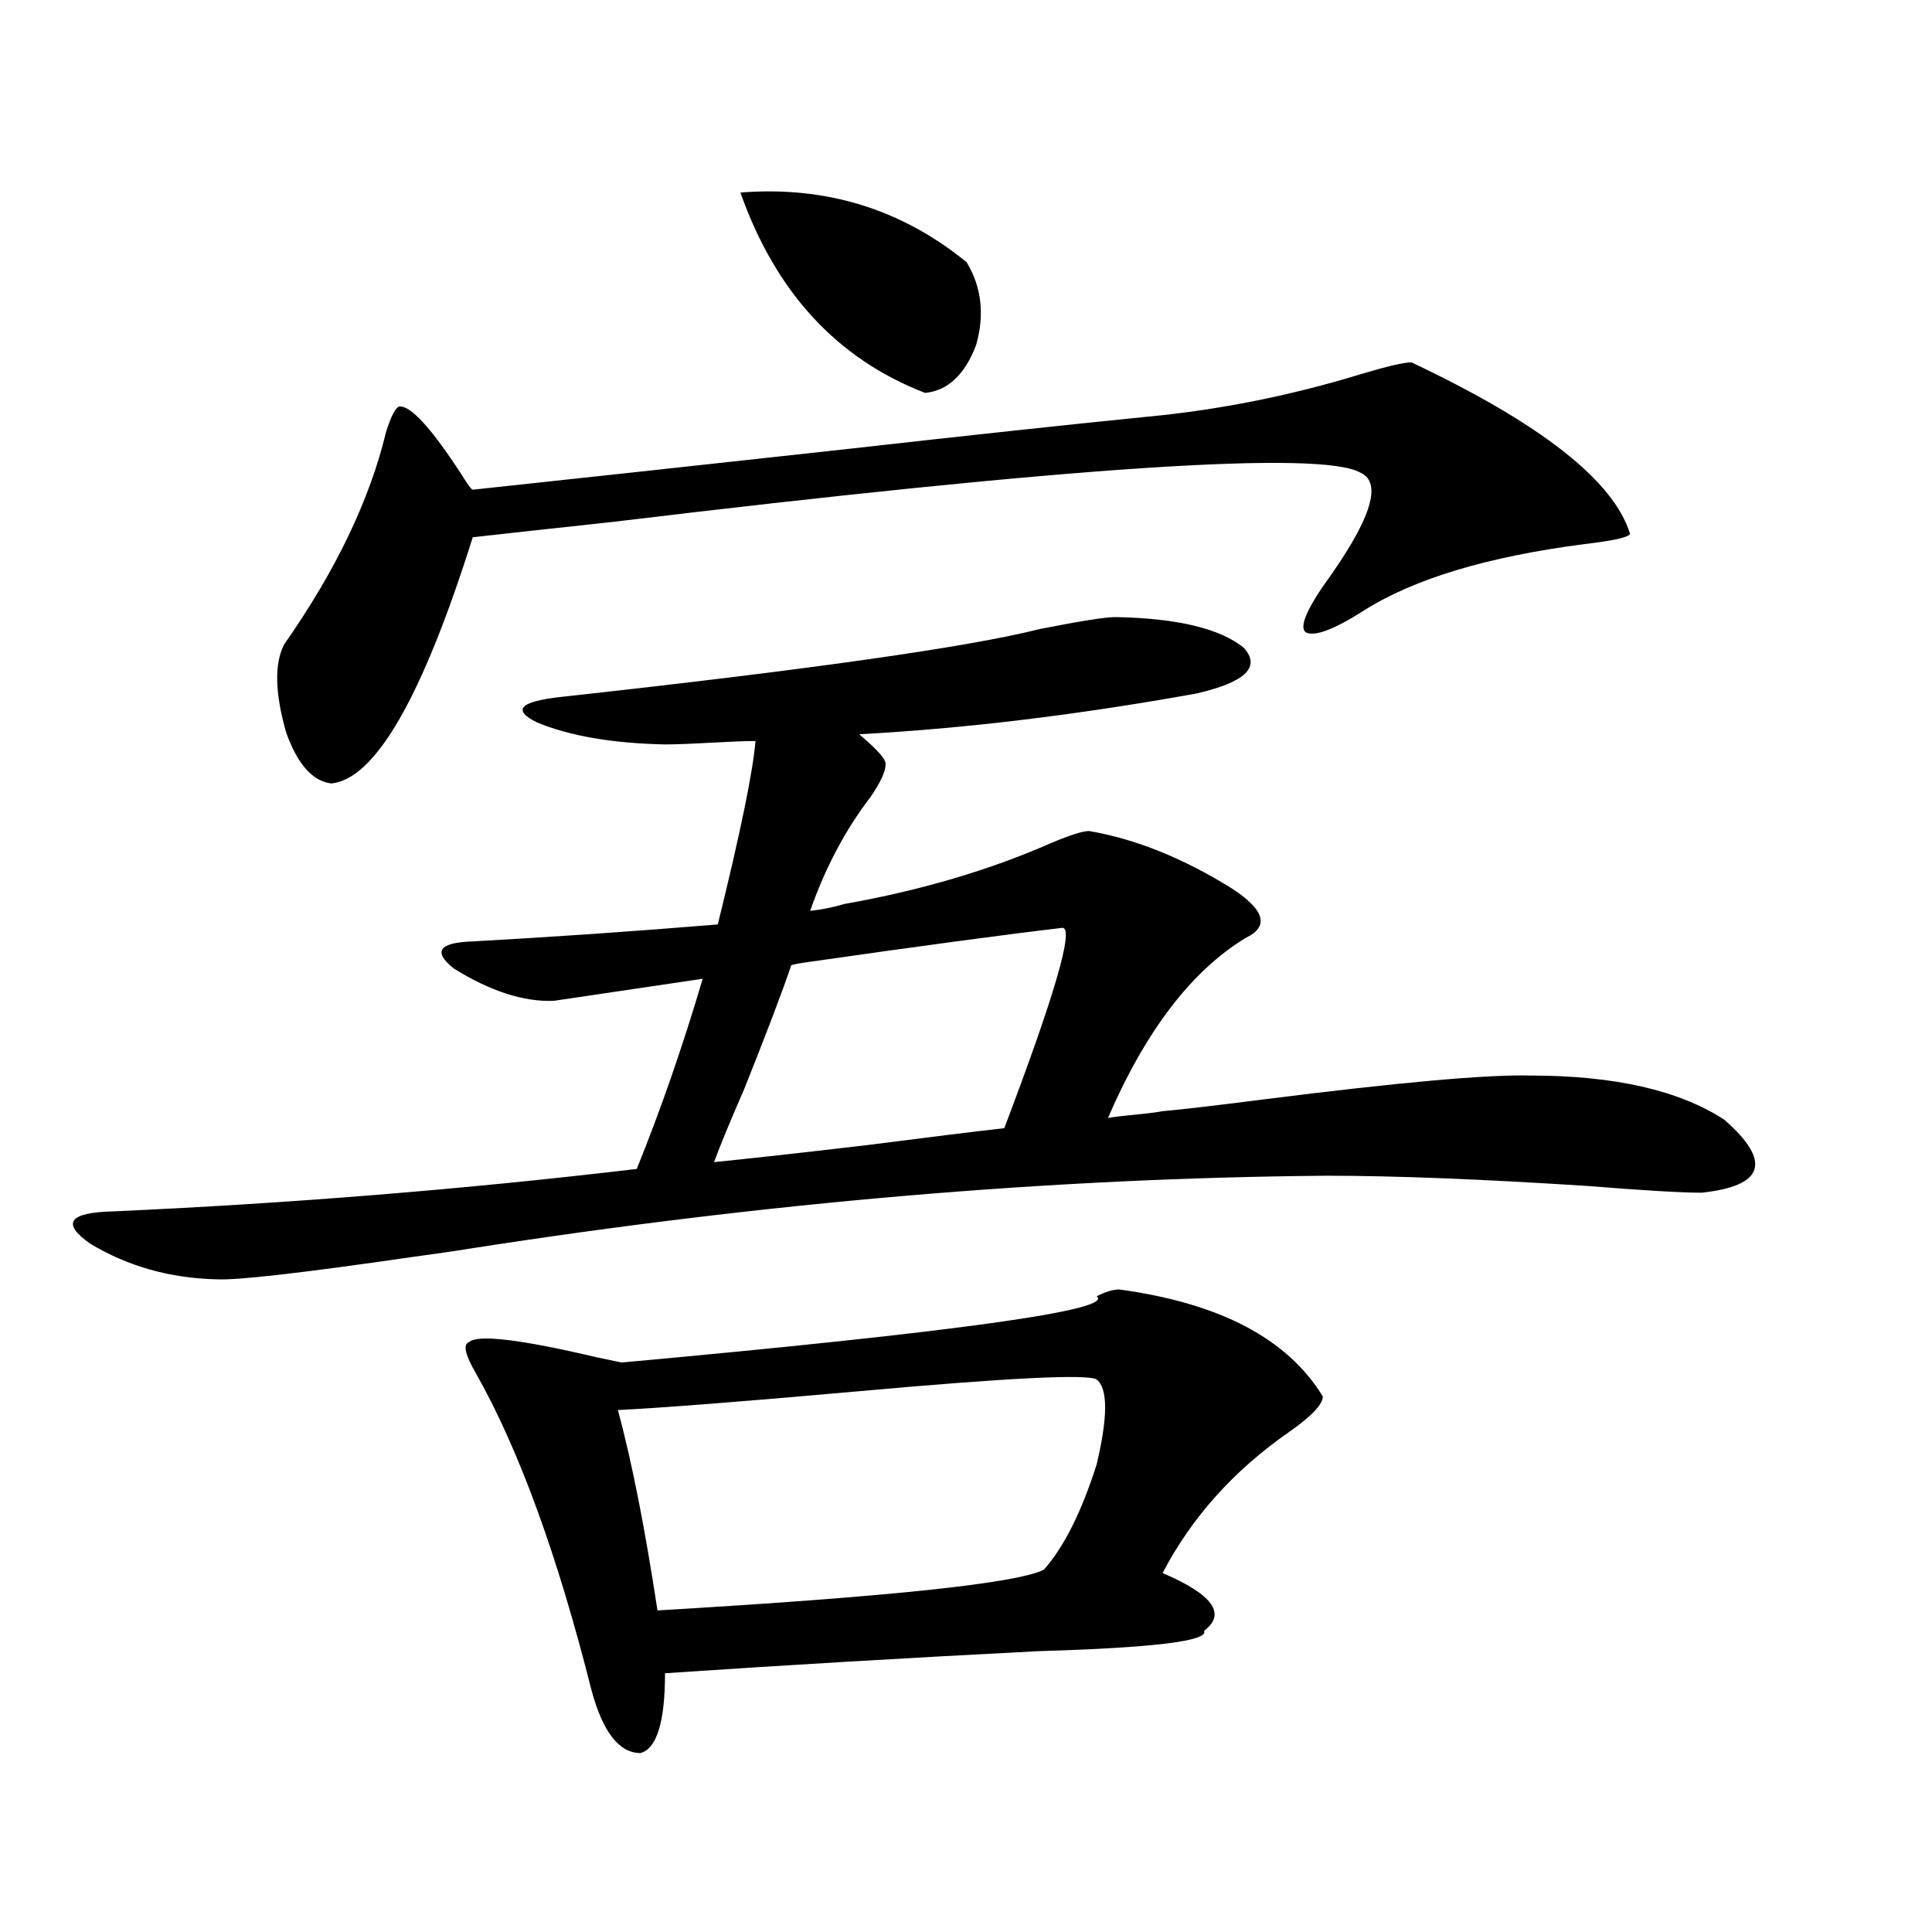 <?xml version="1.0" encoding="utf-8"?>
<!-- Generator: Adobe Illustrator 16.0.0, SVG Export Plug-In . SVG Version: 6.00 Build 0)  -->
<!DOCTYPE svg PUBLIC "-//W3C//DTD SVG 1.1//EN" "http://www.w3.org/Graphics/SVG/1.1/DTD/svg11.dtd">
<svg version="1.1" id="图层_1" xmlns="http://www.w3.org/2000/svg" xmlns:xlink="http://www.w3.org/1999/xlink" x="0px" y="0px"
	 width="1000px" height="1000px" viewBox="0 0 1000 1000" enable-background="new 0 0 1000 1000" xml:space="preserve">
<path d="M436.892,467.926c39.664-7.031,75.44-17.578,107.314-31.641c9.756-4.093,16.25-6.152,19.512-6.152
	c24.055,4.106,48.779,14.063,74.145,29.883c16.905,11.138,19.177,19.638,6.829,25.488c-27.972,17.001-51.706,48.052-71.218,93.164
	c3.247-0.577,8.125-1.167,14.634-1.758c5.854-0.577,10.396-1.167,13.658-1.758c12.348-1.167,29.908-3.214,52.682-6.152
	c69.587-8.789,115.439-12.882,137.558-12.305c43.566,0,77.071,7.622,100.485,22.852c24.71,21.685,20.808,34.277-11.707,37.793
	c-10.411,0-30.243-1.167-59.511-3.516c-54.633-3.516-99.51-5.273-134.631-5.273c-141.795,1.181-289.749,13.774-443.892,37.793
	c-7.164,1.181-17.24,2.637-30.243,4.395c-56.584,8.212-90.089,12.017-100.485,11.426c-24.069-0.577-45.853-6.729-65.364-18.457
	c-14.969-10.547-11.066-16.108,11.707-16.699c91.705-4.093,182.1-11.426,271.213-21.973c12.348-30.46,23.734-63.281,34.146-98.438
	l-77.071,11.426c-15.609,0.591-32.85-4.972-51.706-16.699c-11.066-8.789-7.805-13.472,9.756-14.063
	c42.271-2.335,84.541-5.273,126.826-8.789c11.707-47.461,18.201-79.102,19.512-94.922c-5.213,0-13.018,0.302-23.414,0.879
	c-10.411,0.591-18.216,0.879-23.414,0.879c-27.316-0.577-49.435-4.395-66.34-11.426c-13.018-6.44-8.78-10.835,12.683-13.184
	c128.122-14.063,210.727-25.776,247.799-35.156c20.808-4.093,33.811-6.152,39.023-6.152c31.859,0.591,53.978,5.864,66.34,15.82
	c9.101,9.97,0.976,17.88-24.39,23.73c-61.797,11.138-119.997,18.169-174.63,21.094c9.756,8.212,14.299,13.485,13.658,15.82
	c0,3.516-2.606,9.091-7.805,16.699c-13.018,17.001-23.414,36.626-31.219,58.887C425.185,470.864,431.038,469.684,436.892,467.926z
	 M730.543,187.555c66.98,31.641,104.708,61.234,113.168,88.77c-0.655,1.758-8.46,3.516-23.414,5.273
	c-50.09,6.454-88.138,17.88-114.144,34.277c-15.609,9.97-25.7,13.774-30.243,11.426c-3.262-2.335-0.335-10.245,8.78-23.73
	c24.71-33.976,31.219-53.613,19.512-58.887c-20.167-11.715-149.265-3.214-387.308,25.488c-32.529,3.516-56.584,6.152-72.193,7.91
	c-26.021,82.617-50.41,125.106-73.169,127.441c-9.756-1.167-17.561-9.956-23.414-26.367c-5.854-20.503-6.188-35.733-0.976-45.703
	c26.661-38.081,44.222-74.707,52.682-109.863c2.592-8.199,4.878-12.594,6.829-13.184c5.854-0.577,16.585,11.137,32.194,35.156
	c3.247,5.273,5.198,7.91,5.854,7.91c54.633-5.851,119.342-12.882,194.142-21.094c62.438-7.031,114.144-12.594,155.118-16.699
	c37.072-3.516,73.81-10.836,110.241-21.973C717.86,189.614,726.641,187.555,730.543,187.555z M579.327,667.438
	c52.026,7.031,87.147,25.488,105.363,55.371c0,4.106-5.854,10.259-17.561,18.457c-28.627,19.927-50.41,44.247-65.364,72.949
	c26.006,11.124,33.17,21.094,21.463,29.883c2.592,5.273-26.021,8.789-85.852,10.547c-68.291,3.516-132.68,7.319-193.166,11.426
	c0,25.187-4.237,38.96-12.683,41.309c-11.066,0-19.512-10.849-25.365-32.52c-17.561-69.722-37.407-124.214-59.511-163.477
	c-5.854-9.956-7.164-15.519-3.902-16.699c4.543-4.093,26.661-1.456,66.34,7.91c5.854,1.181,10.076,2.06,12.683,2.637
	c173.654-15.82,255.604-27.246,245.848-34.277C572.163,668.618,576.065,667.438,579.327,667.438z M567.62,714.02
	c-4.558-2.925-45.853-0.879-123.899,6.152c-59.19,5.273-100.485,8.501-123.899,9.668c7.149,26.367,13.979,60.946,20.487,103.711
	c119.662-7.031,186.337-14.063,199.995-21.094c10.396-11.714,19.512-29.883,27.316-54.492
	C573.474,733.355,573.474,718.716,567.62,714.02z M369.576,601.52c17.561-1.758,43.901-4.683,79.022-8.789
	c31.859-4.093,55.608-7.031,71.218-8.789c26.006-68.555,36.097-103.12,30.243-103.711c-29.923,3.516-73.504,9.38-130.729,17.578
	c-4.558,0.591-7.805,1.181-9.756,1.758c-4.558,13.485-12.683,34.868-24.39,64.16C378.021,580.138,372.823,592.73,369.576,601.52z
	 M383.234,99.664c44.222-3.516,83.245,8.5,117.07,36.035c7.805,12.895,9.421,27.246,4.878,43.066
	c-5.854,15.243-14.634,23.441-26.341,24.609C433.31,185.797,401.436,151.23,383.234,99.664z"/>
</svg>
